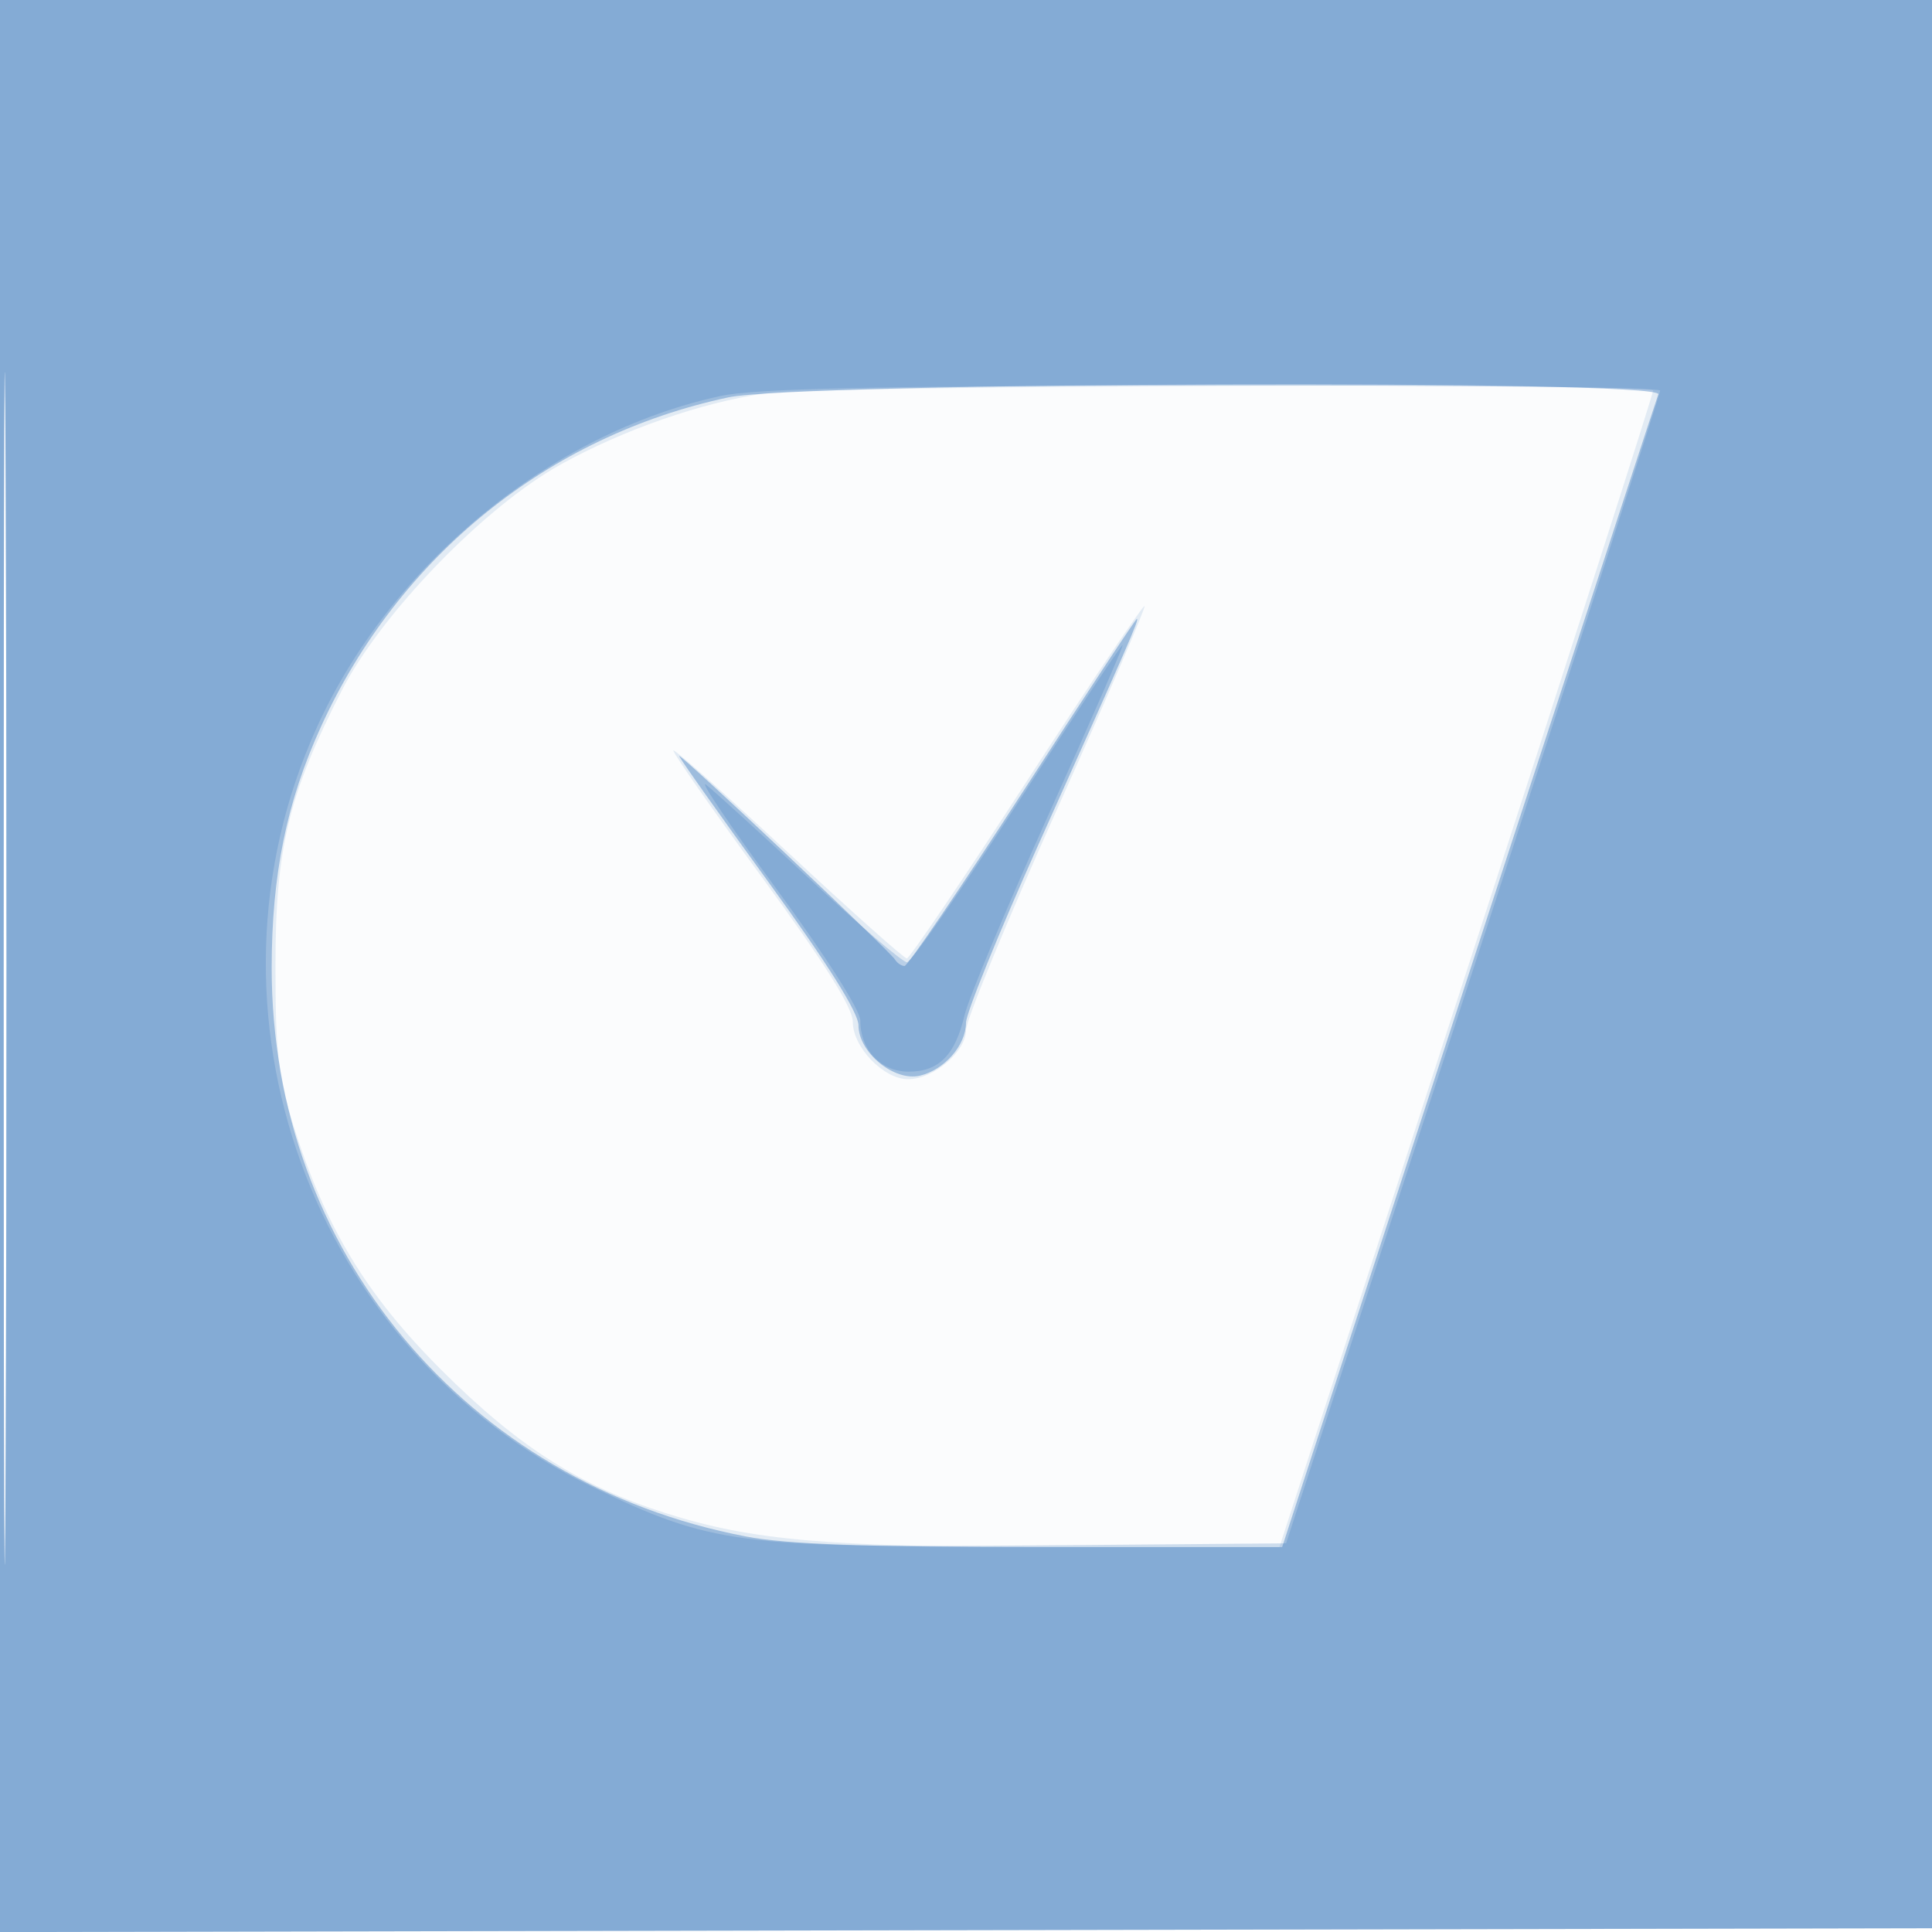 <svg xmlns="http://www.w3.org/2000/svg" width="256" height="256"><path fill-opacity=".016" d="M0 128.004v128.004l128.25-.254 128.25-.254.254-127.75L257.008 0H0v128.004m.485.496c0 70.4.119 99.053.265 63.672.146-35.38.146-92.98 0-128C.604 29.153.485 58.1.485 128.5" fill="#3374BA" fill-rule="evenodd"/><path fill-opacity=".123" d="M0 128.004v128.004l128.25-.254 128.25-.254.254-127.75L257.008 0H0v128.004m.485.496c0 70.4.119 99.053.265 63.672.146-35.38.146-92.98 0-128C.604 29.153.485 58.1.485 128.5m100.823-76.364c-8.332 1.197-18.738 4.82-26.998 9.402C64.205 67.142 50.527 81.261 45.283 91.5 38.225 105.282 36.5 112.45 36.5 128c0 11.358.372 14.69 2.343 21 4.253 13.612 9.65 22.554 19.627 32.518 10.162 10.148 18.316 15.355 29.702 18.967C99.726 204.15 109.674 205 140.989 205h28.542l24.781-76.25c13.629-41.937 24.76-76.587 24.734-77-.065-1.057-110.208-.695-117.738.386m34.76 51.357c-8.388 12.929-15.548 23.506-15.91 23.505-.362-.001-7.398-6.274-15.635-13.94-8.237-7.665-15.12-13.794-15.295-13.62-.175.175 5.102 7.734 11.727 16.796C109.277 127.62 113 133.544 113 135.402c0 3.355 4.088 7.598 7.32 7.598 3.37 0 7.68-3.65 7.68-6.505 0-1.297 5.396-14.393 11.992-29.102 6.596-14.708 11.843-26.892 11.66-27.075-.183-.182-7.196 10.246-15.584 23.175" fill="#3374BA" fill-rule="evenodd"/><path fill-opacity=".391" d="M0 128.004v128.004l128.25-.254 128.25-.254.254-127.75L257.008 0H0v128.004m.485.496c0 70.4.119 99.053.265 63.672.146-35.38.146-92.98 0-128C.604 29.153.485 58.1.485 128.5M96.5 52.656C72.64 57.745 52.89 73.682 42.59 96.16 37.983 106.212 36 115.881 36 128.287c0 37.406 25.669 68.167 62.838 75.304 5.359 1.029 15.931 1.409 39.195 1.409h31.857l4.471-13.75c15.271-46.959 44.974-137.951 45.375-139 .766-2.004-113.705-1.627-123.236.406M135.478 105c-8.182 12.65-15.211 23-15.619 23-.407 0-.98-.386-1.272-.859C117.843 125.937 90 99.679 90 100.182c0 .226 5.344 7.773 11.875 16.771 7.748 10.675 11.875 17.242 11.875 18.898 0 3.607 4.727 7.485 8.141 6.679 3.259-.769 6.109-4.04 6.109-7.011 0-1.242 4.325-11.88 9.61-23.639C149.611 85.182 150.998 82 150.642 82c-.157 0-6.981 10.35-15.164 23" fill="#3374BA" fill-rule="evenodd"/><path fill-opacity=".231" d="M0 128.004v128.004l128.25-.254 128.25-.254.254-127.75L257.008 0H0v128.004m.485.496c0 70.4.119 99.053.265 63.672.146-35.38.146-92.98 0-128C.604 29.153.485 58.1.485 128.5m94.92-76.015c-22.478 4.89-43.618 22.271-53.442 43.936-17.035 37.57-.671 82.663 36.504 100.595 15.746 7.595 19.462 8.088 58.49 7.763l33.457-.279 24.776-76c13.627-41.8 24.784-76.337 24.793-76.75.009-.413-26.645-.714-59.233-.671-45.235.061-60.692.394-65.345 1.406m39.459 53.908c-7.501 11.609-14.113 21.107-14.695 21.107-.582 0-6.371-4.95-12.864-11S94.636 104.825 93.58 104c-1.055-.825 3.107 5.345 9.25 13.711 6.634 9.034 11.17 16.152 11.17 17.528 0 3.889 2.719 6.761 6.402 6.761 4.003 0 6.17-2.196 7.416-7.515.514-2.192 5.489-14.073 11.056-26.404 5.567-12.33 10.011-22.503 9.874-22.607-.136-.104-6.384 9.309-13.884 20.919" fill="#3374BA" fill-rule="evenodd"/></svg>